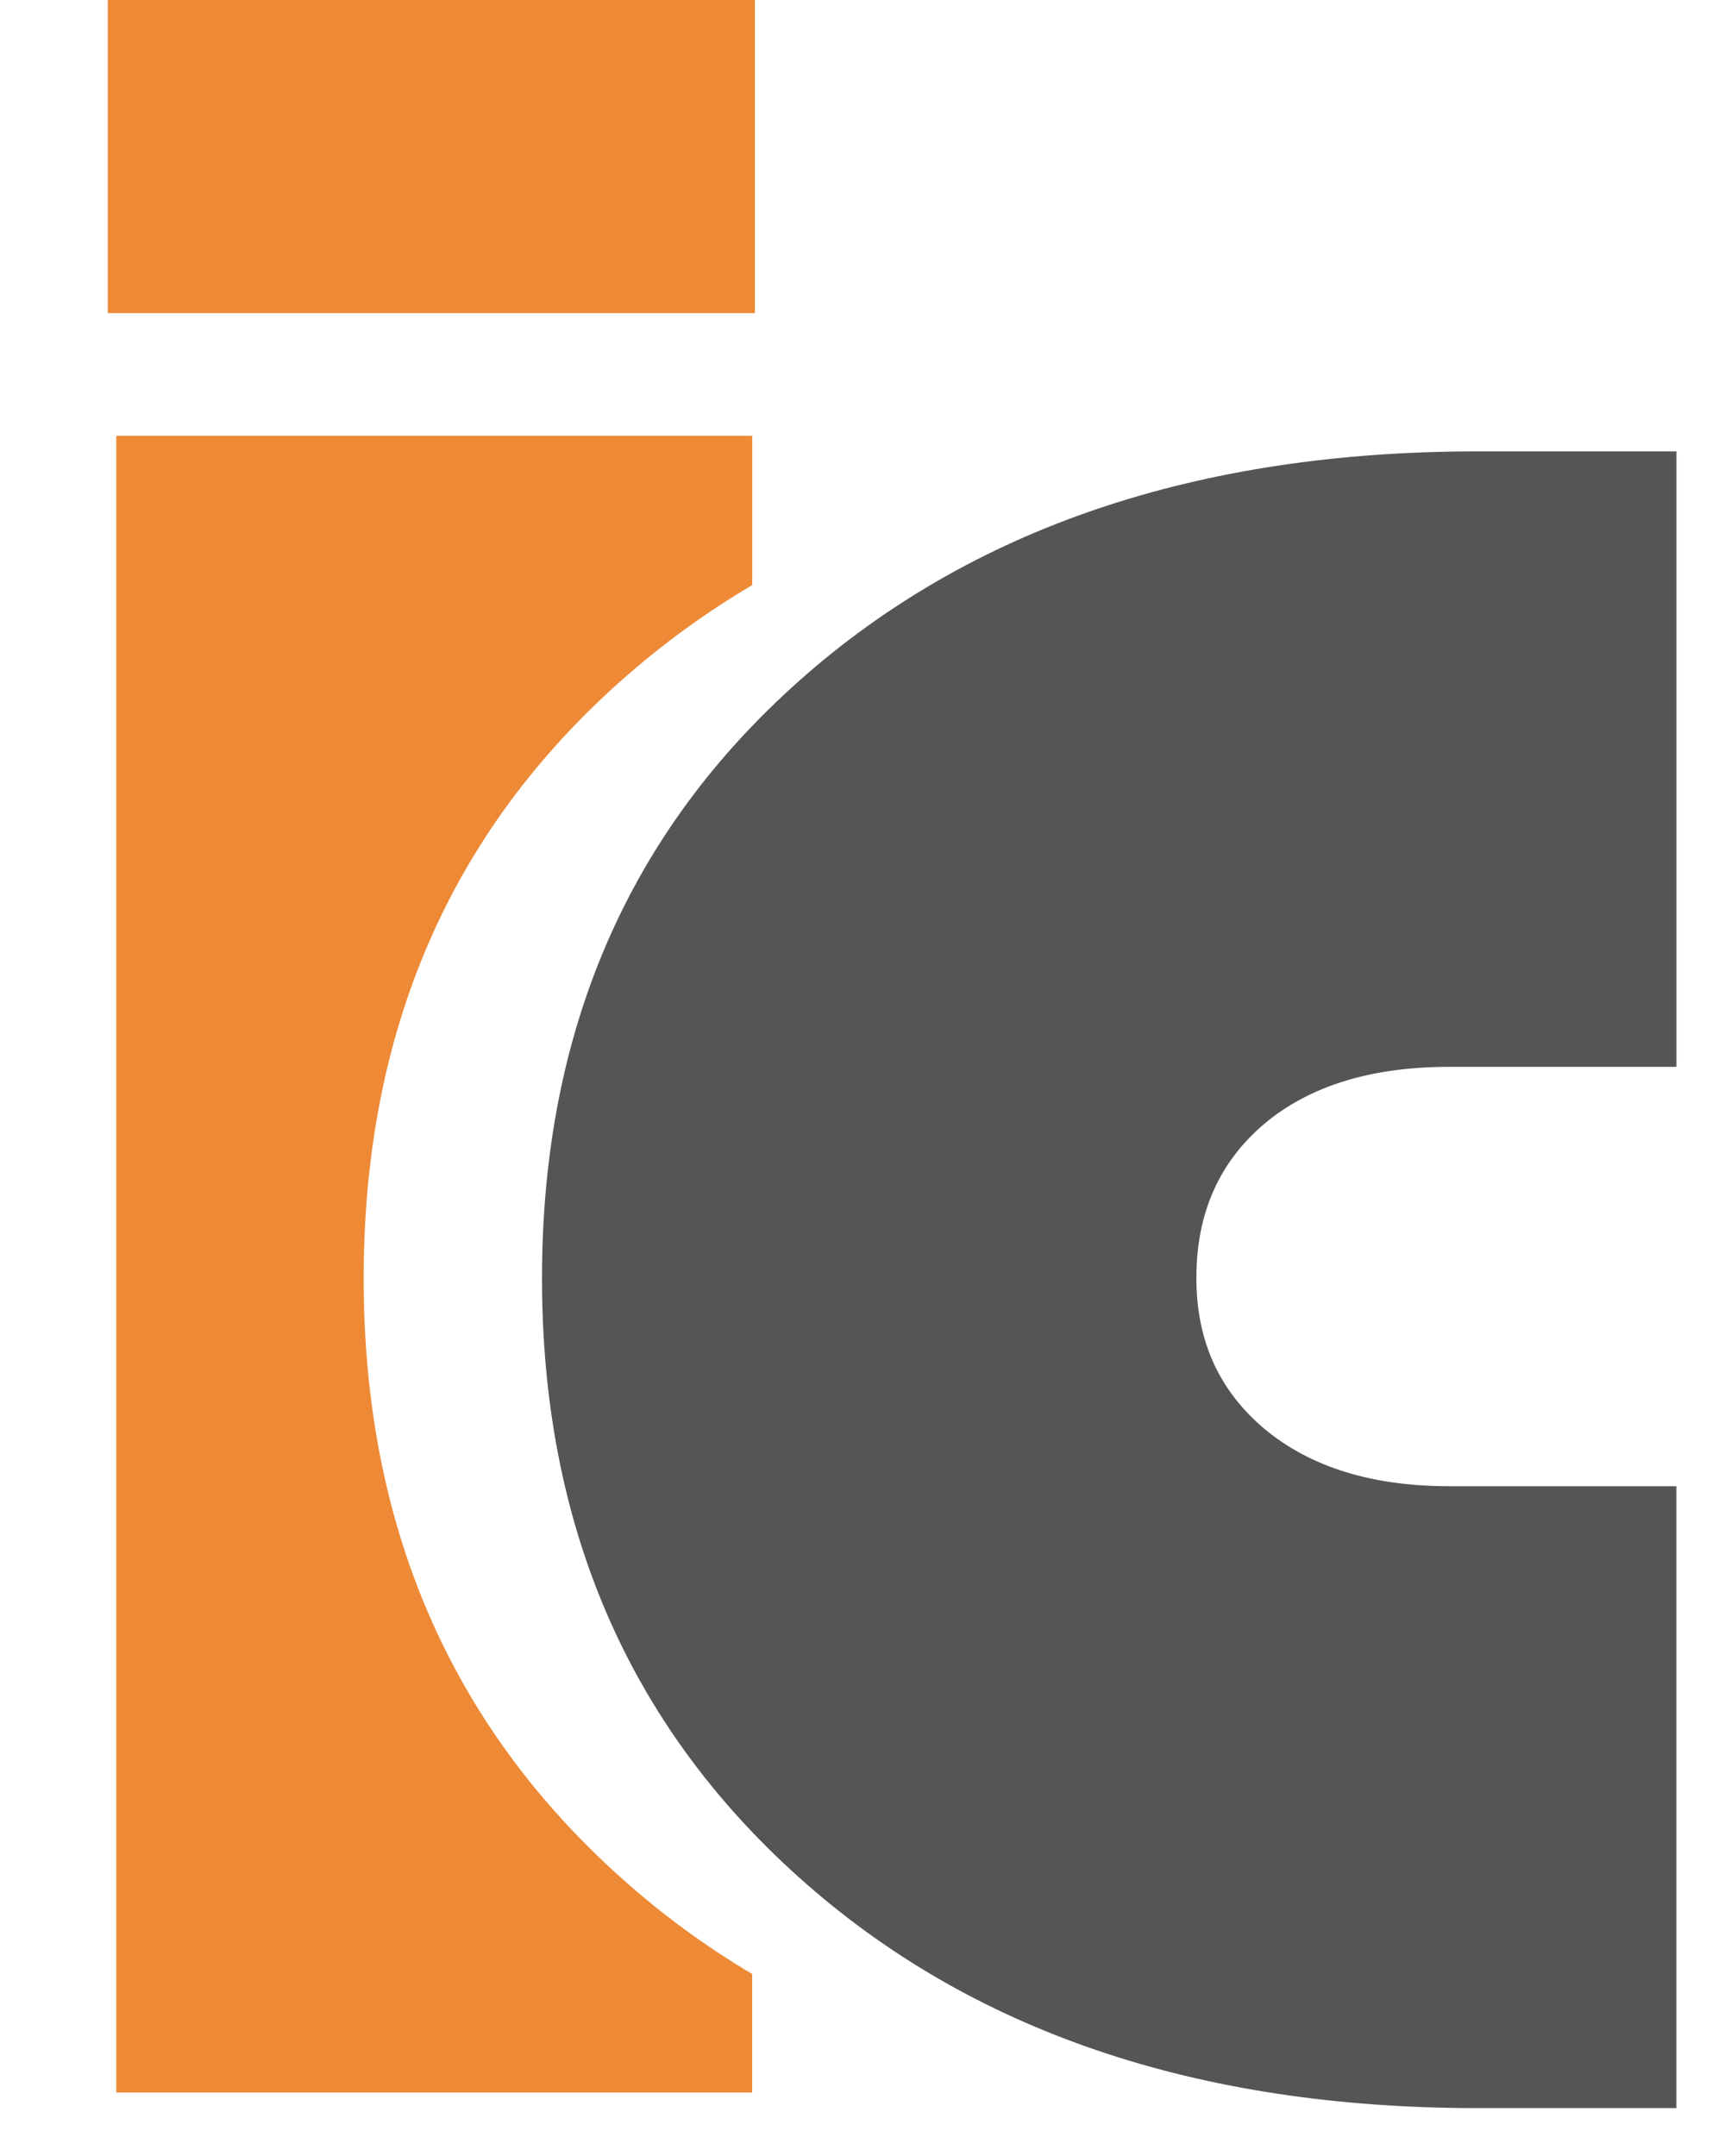 <svg width="40" height="50" viewBox="0 0 35 50" fill="none" xmlns="http://www.w3.org/2000/svg">
    <path fill-rule="evenodd" clip-rule="evenodd"
        d="M36.373 24.741H31.106C29.298 24.741 27.868 25.182 26.818 26.062C25.767 26.955 25.242 28.138 25.242 29.635C25.242 31.095 25.767 32.253 26.831 33.146C27.894 34.027 29.323 34.467 31.107 34.467H36.373V48.889H31.755C25.242 48.889 20 47.102 16.03 43.541C12.058 39.98 10.068 35.348 10.068 29.647C10.068 23.934 12.059 19.315 16.043 15.779C20.026 12.242 25.267 10.468 31.756 10.468H36.374V24.741H36.373Z"
        fill="#555555" />
    <path fill-rule="evenodd" clip-rule="evenodd"
        d="M0.196 48.527V10.107H14.943V13.569C13.861 14.207 12.849 14.946 11.908 15.781C7.925 19.317 5.933 23.935 5.933 29.649C5.933 35.35 7.925 39.98 11.895 43.542C12.839 44.389 13.854 45.134 14.942 45.78V48.528H0.196V48.527Z"
        fill="#EE8A36" />
    <path d="M15.005 0H0V7.262H15.005V0Z" fill="#EE8A36" />
</svg>